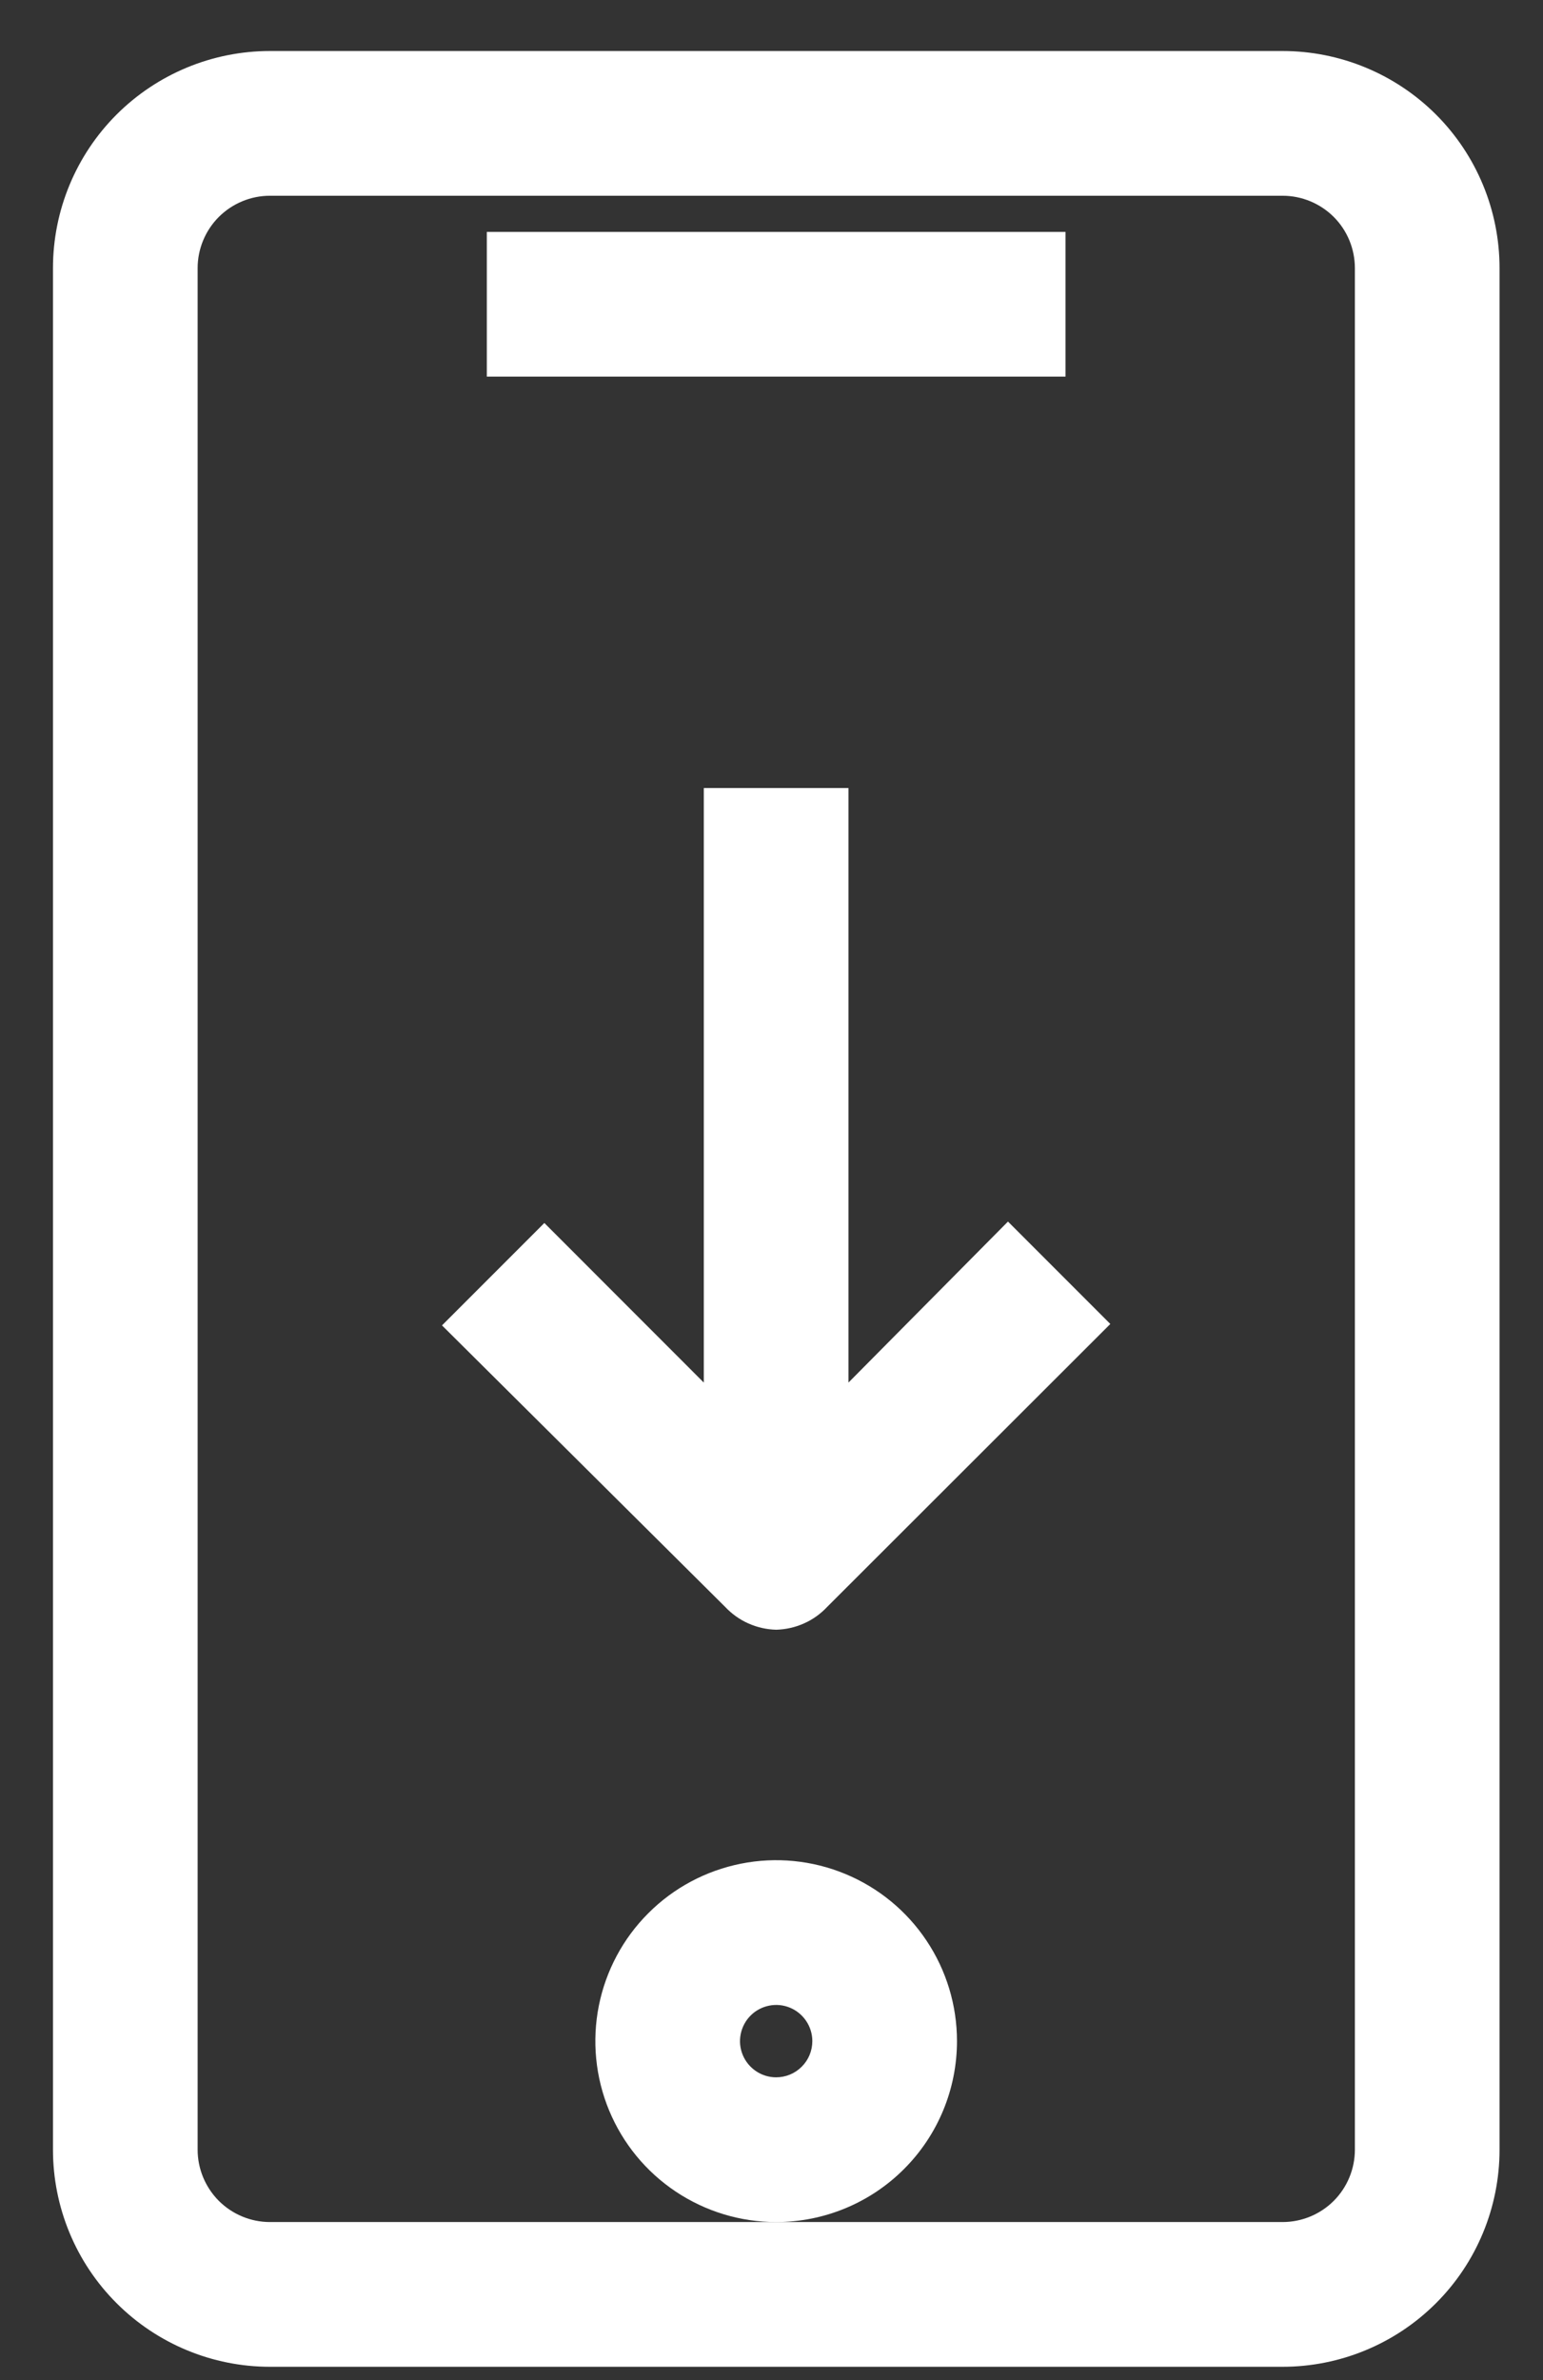<svg width="24" height="37" viewBox="0 0 24 37" fill="none" xmlns="http://www.w3.org/2000/svg">
  <rect x="0" y="0" width="24" height="37" fill="#333333" stroke="none"/>
  <path
    d="M19.949 36.793C20.844 36.793 21.703 36.437 22.336 35.804C22.969 35.172 23.324 34.313 23.324 33.418V4.168C23.324 3.273 22.969 2.414 22.336 1.781C21.703 1.149 20.844 0.793 19.949 0.793L4.199 0.793C3.304 0.793 2.446 1.149 1.813 1.781C1.18 2.414 0.824 3.273 0.824 4.168V33.418C0.824 34.313 1.18 35.172 1.813 35.804C2.446 36.437 3.304 36.793 4.199 36.793H19.949ZM3.074 33.418V4.168C3.074 3.87 3.193 3.583 3.404 3.372C3.615 3.162 3.901 3.043 4.199 3.043H19.949C20.248 3.043 20.534 3.162 20.745 3.372C20.956 3.583 21.074 3.87 21.074 4.168V33.418C21.074 33.716 20.956 34.002 20.745 34.214C20.534 34.424 20.248 34.543 19.949 34.543H4.199C3.901 34.543 3.615 34.424 3.404 34.214C3.193 34.002 3.074 33.716 3.074 33.418Z"
    fill="white"
  />
  <path
    d="M14.885 31.73C14.885 31.174 14.72 30.63 14.411 30.168C14.102 29.705 13.663 29.345 13.149 29.132C12.635 28.919 12.069 28.863 11.524 28.972C10.978 29.081 10.477 29.348 10.084 29.742C9.69 30.135 9.423 30.636 9.314 31.182C9.206 31.727 9.261 32.293 9.474 32.807C9.687 33.321 10.047 33.76 10.51 34.069C10.973 34.378 11.516 34.543 12.072 34.543C12.818 34.543 13.534 34.247 14.061 33.719C14.589 33.192 14.885 32.476 14.885 31.73ZM12.072 32.293C11.961 32.293 11.852 32.26 11.76 32.198C11.668 32.136 11.595 32.048 11.553 31.946C11.51 31.843 11.499 31.73 11.521 31.621C11.543 31.512 11.596 31.411 11.675 31.333C11.753 31.254 11.854 31.201 11.963 31.179C12.072 31.157 12.185 31.168 12.288 31.211C12.39 31.253 12.478 31.326 12.54 31.418C12.602 31.511 12.635 31.619 12.635 31.73C12.635 31.88 12.576 32.023 12.47 32.128C12.365 32.234 12.222 32.293 12.072 32.293ZM7.572 3.605H16.573V5.855H7.572V3.605ZM12.072 25.335C12.222 25.331 12.368 25.298 12.505 25.237C12.641 25.177 12.764 25.089 12.866 24.98L17.27 20.582L15.678 18.99L13.197 21.493V12.251H10.947V21.493L8.467 19.012L6.875 20.604L11.279 24.98C11.382 25.089 11.504 25.177 11.64 25.237C11.777 25.298 11.923 25.331 12.072 25.335Z"
    fill="white"
  />
</svg>
